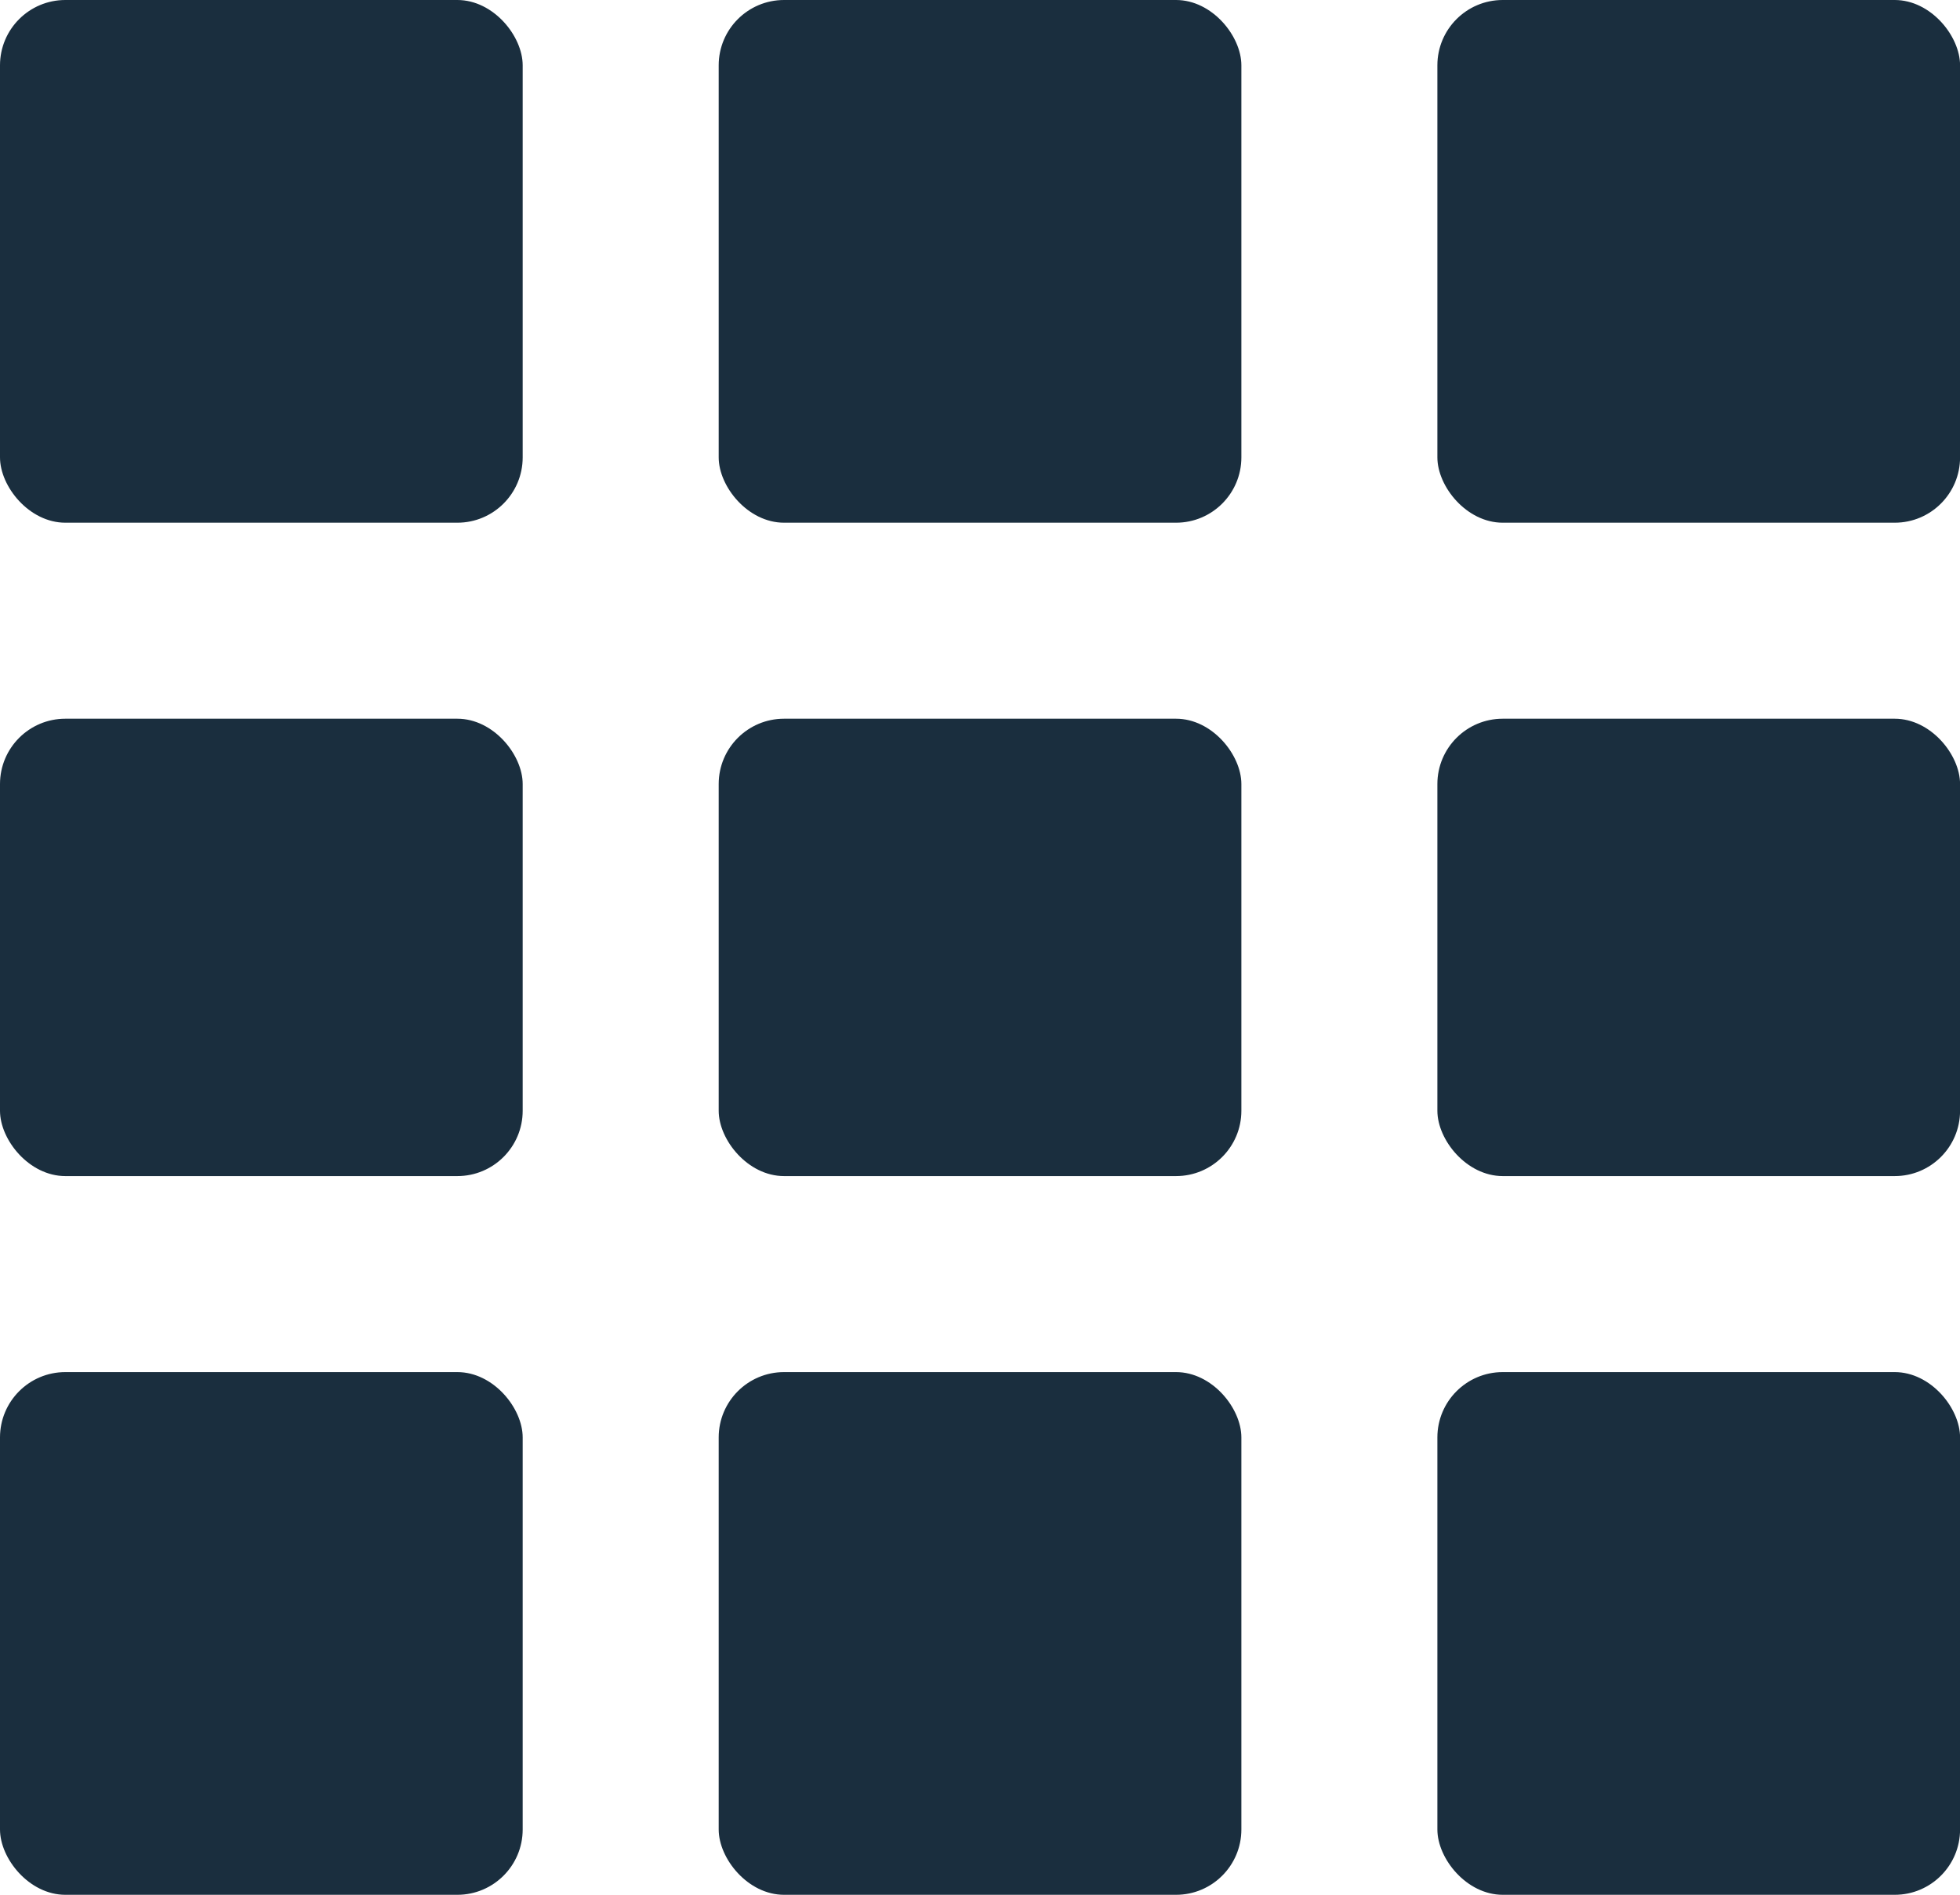 <svg xmlns="http://www.w3.org/2000/svg" width="29.999" height="29" viewBox="0 0 29.999 29">
  <g id="grid2" transform="translate(0.367 0.37)">
    <rect id="Rectangle_462" data-name="Rectangle 462" width="8" height="8" rx="1" transform="translate(-0.367 -0.37)" fill="#1a2e3e"/>
    <rect id="Rectangle_463" data-name="Rectangle 463" width="8" height="7" rx="1" transform="translate(-0.367 10.63)" fill="#1a2e3e"/>
    <rect id="Rectangle_464" data-name="Rectangle 464" width="8" height="8" rx="1" transform="translate(-0.367 20.63)" fill="#1a2e3e"/>
    <rect id="Rectangle_465" data-name="Rectangle 465" width="8" height="8" rx="1" transform="translate(10.633 -0.37)" fill="#1a2e3e"/>
    <rect id="Rectangle_466" data-name="Rectangle 466" width="8" height="7" rx="1" transform="translate(10.633 10.63)" fill="#1a2e3e"/>
    <rect id="Rectangle_467" data-name="Rectangle 467" width="8" height="8" rx="1" transform="translate(10.633 20.63)" fill="#1a2e3e"/>
    <rect id="Rectangle_468" data-name="Rectangle 468" width="8" height="8" rx="1" transform="translate(21.633 -0.37)" fill="#1a2e3e"/>
    <rect id="Rectangle_469" data-name="Rectangle 469" width="8" height="7" rx="1" transform="translate(21.633 10.63)" fill="#1a2e3e"/>
    <rect id="Rectangle_470" data-name="Rectangle 470" width="8" height="8" rx="1" transform="translate(21.633 20.63)" fill="#1a2e3e"/>
  </g>
</svg>
